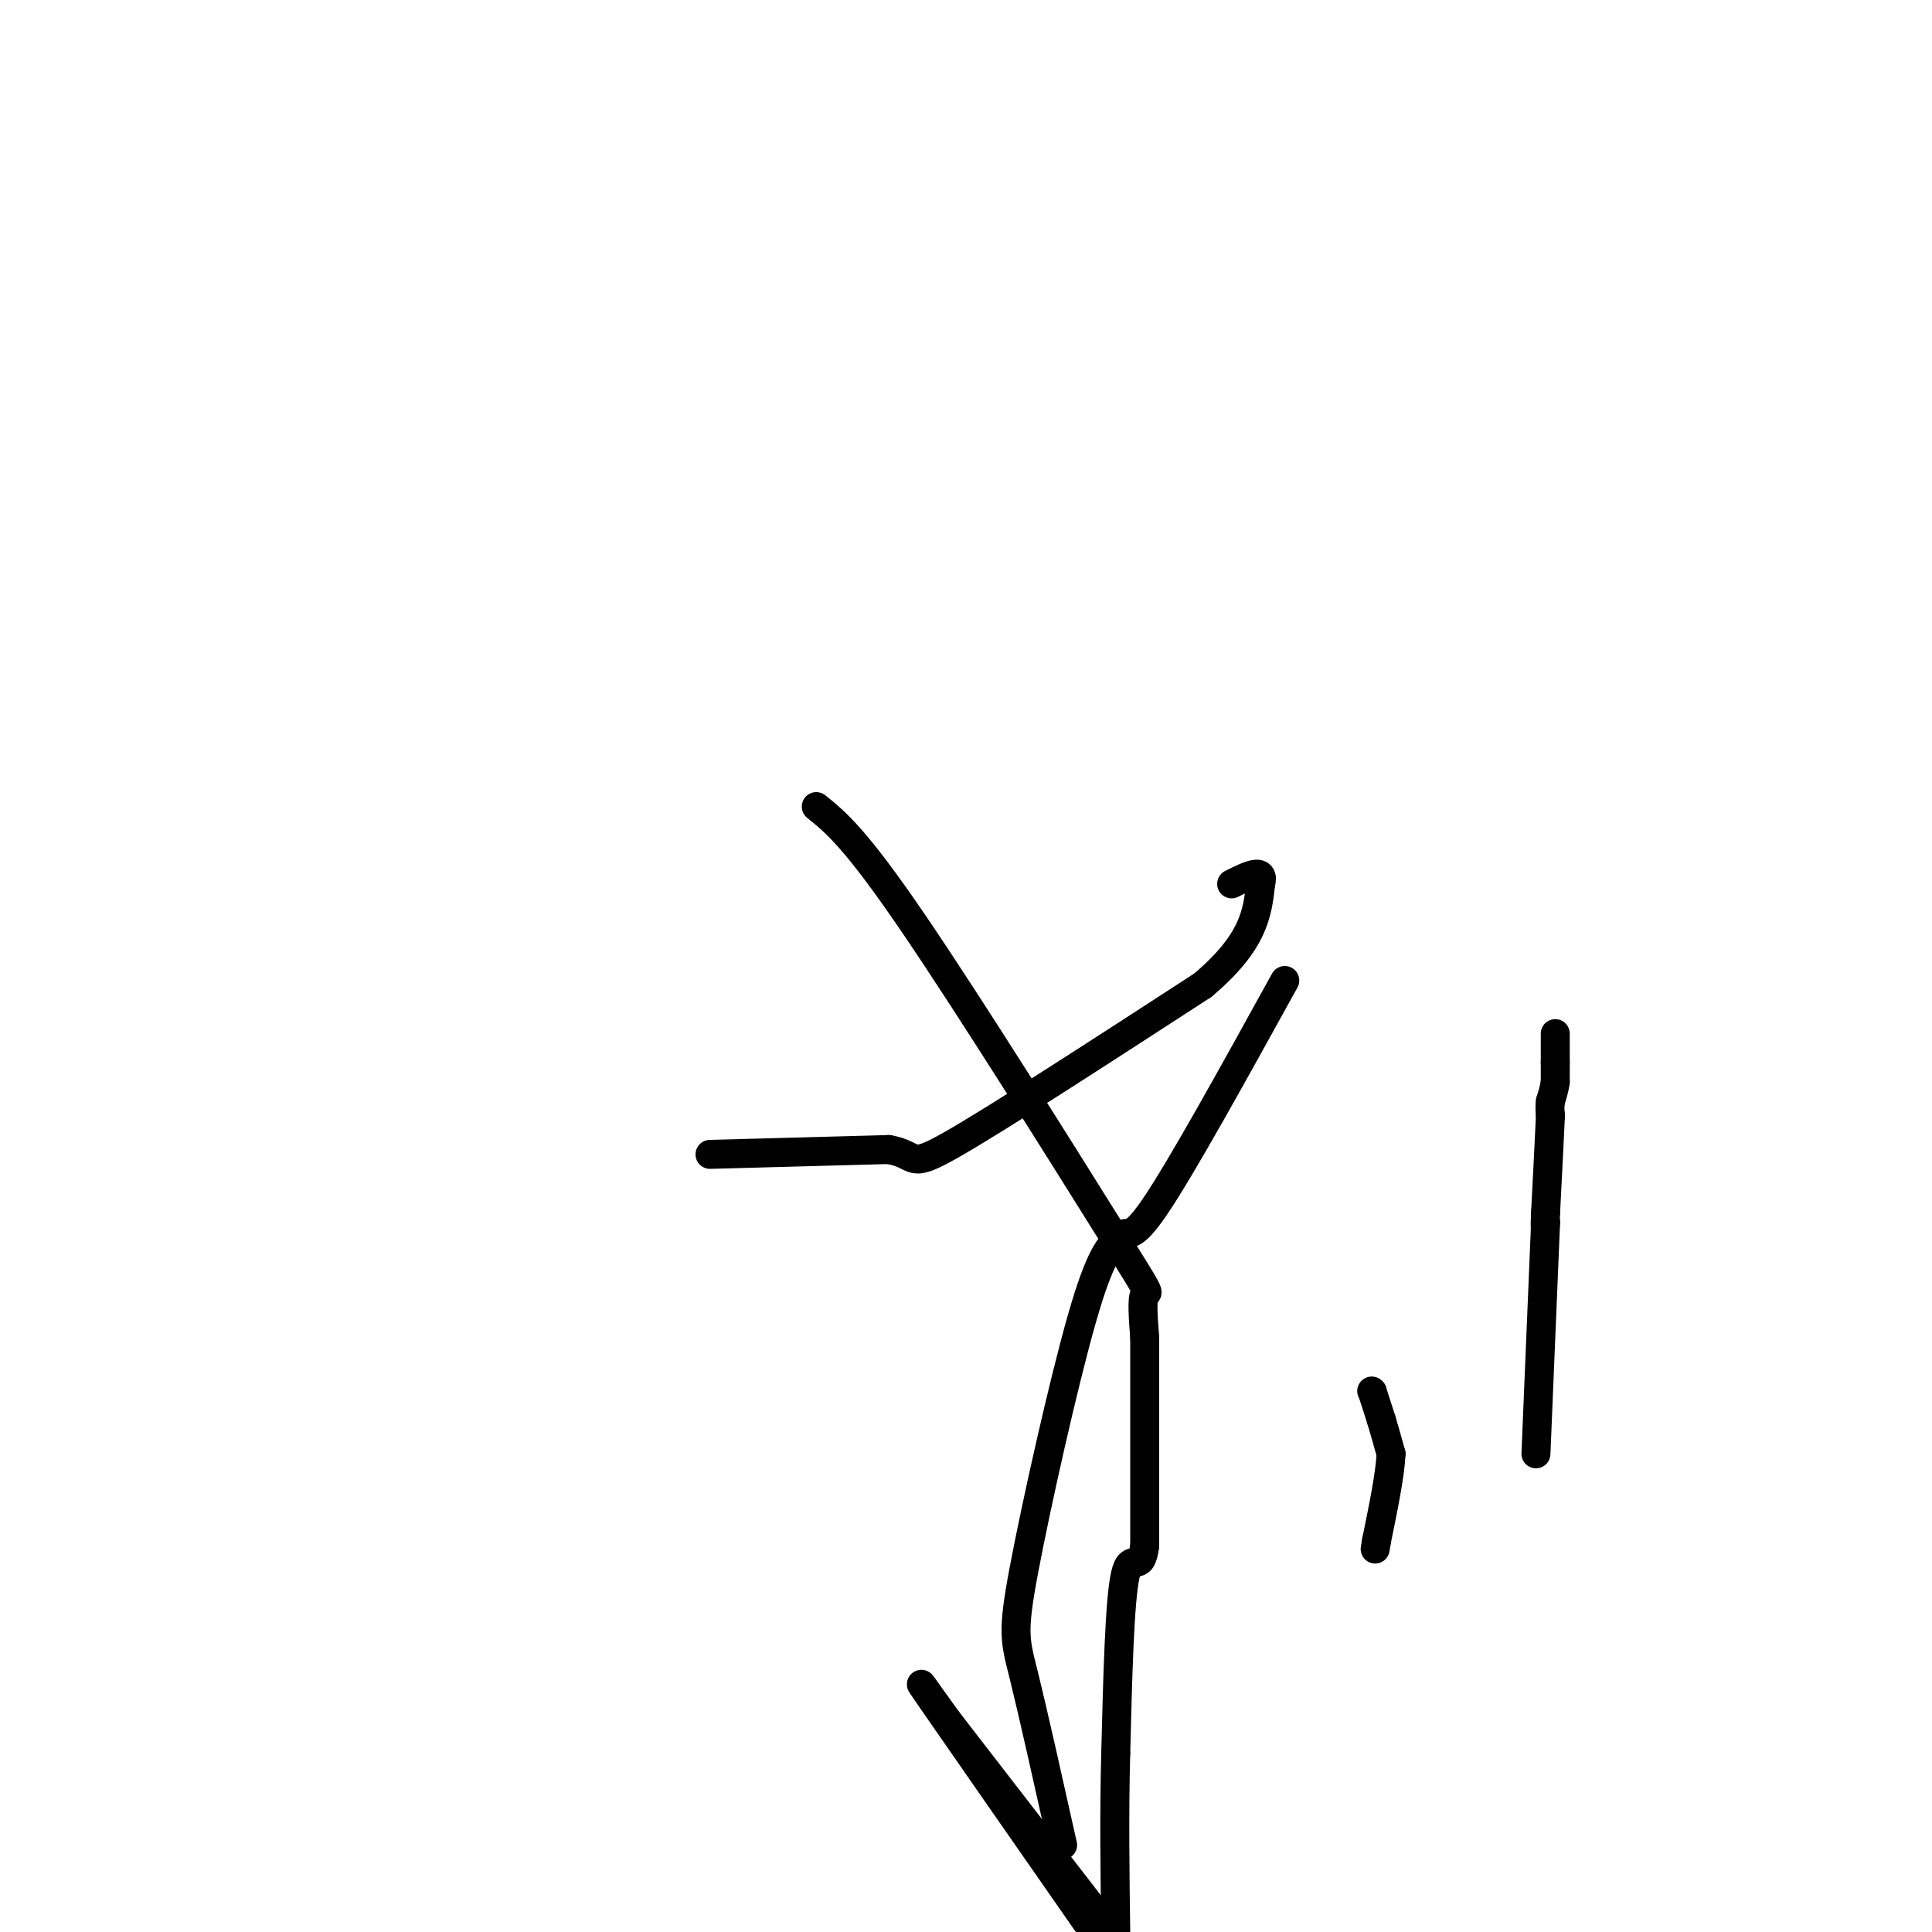 <svg viewBox='0 0 400 400' version='1.1' xmlns='http://www.w3.org/2000/svg' xmlns:xlink='http://www.w3.org/1999/xlink'><g fill='none' stroke='#000000' stroke-width='6' stroke-linecap='round' stroke-linejoin='round'><path d='M225,398c-13.583,-19.500 -27.167,-39.000 -32,-46c-4.833,-7.000 -0.917,-1.500 3,4'/><path d='M196,356c6.167,8.000 20.083,26.000 34,44'/><path d='M220,382c-3.071,-13.750 -6.143,-27.500 -8,-35c-1.857,-7.500 -2.500,-8.750 0,-22c2.500,-13.250 8.143,-38.500 12,-52c3.857,-13.500 5.929,-15.250 8,-17'/><path d='M232,256c1.600,-1.889 1.600,1.889 7,-6c5.400,-7.889 16.200,-27.444 27,-47'/><path d='M147,239c0.000,0.000 37.000,-1.000 37,-1'/><path d='M184,238c6.333,1.089 3.667,4.311 13,-1c9.333,-5.311 30.667,-19.156 52,-33'/><path d='M249,204c10.667,-9.000 11.333,-15.000 12,-21'/><path d='M261,183c1.000,-3.500 -2.500,-1.750 -6,0'/><path d='M169,167c4.024,3.238 8.048,6.476 20,24c11.952,17.524 31.833,49.333 41,64c9.167,14.667 7.619,12.190 7,13c-0.619,0.810 -0.310,4.905 0,9'/><path d='M237,277c0.000,8.667 0.000,25.833 0,43'/><path d='M237,320c-0.800,6.378 -2.800,0.822 -4,6c-1.200,5.178 -1.600,21.089 -2,37'/><path d='M231,363c-0.333,12.333 -0.167,24.667 0,37'/><path d='M284,288c0.000,0.000 0.100,0.100 0.1,0.1'/><path d='M284.1,288.1c0.333,1.000 1.117,3.450 1.9,5.9'/><path d='M286,294c0.650,2.150 1.325,4.575 2,7'/><path d='M288,301c-0.167,4.167 -1.583,11.083 -3,18'/><path d='M285,319c-0.500,3.000 -0.250,1.500 0,0'/><path d='M322,214c0.000,0.000 0.000,6.000 0,6'/><path d='M322,220c0.000,1.667 0.000,2.833 0,4'/><path d='M322,224c-0.167,1.333 -0.583,2.667 -1,4'/><path d='M321,228c-0.167,1.167 -0.083,2.083 0,3'/><path d='M321,231c-0.167,3.833 -0.583,11.917 -1,20'/><path d='M320,251c-0.167,3.667 -0.083,2.833 0,2'/><path d='M320,253c-0.333,8.333 -1.167,28.167 -2,48'/></g>
</svg>